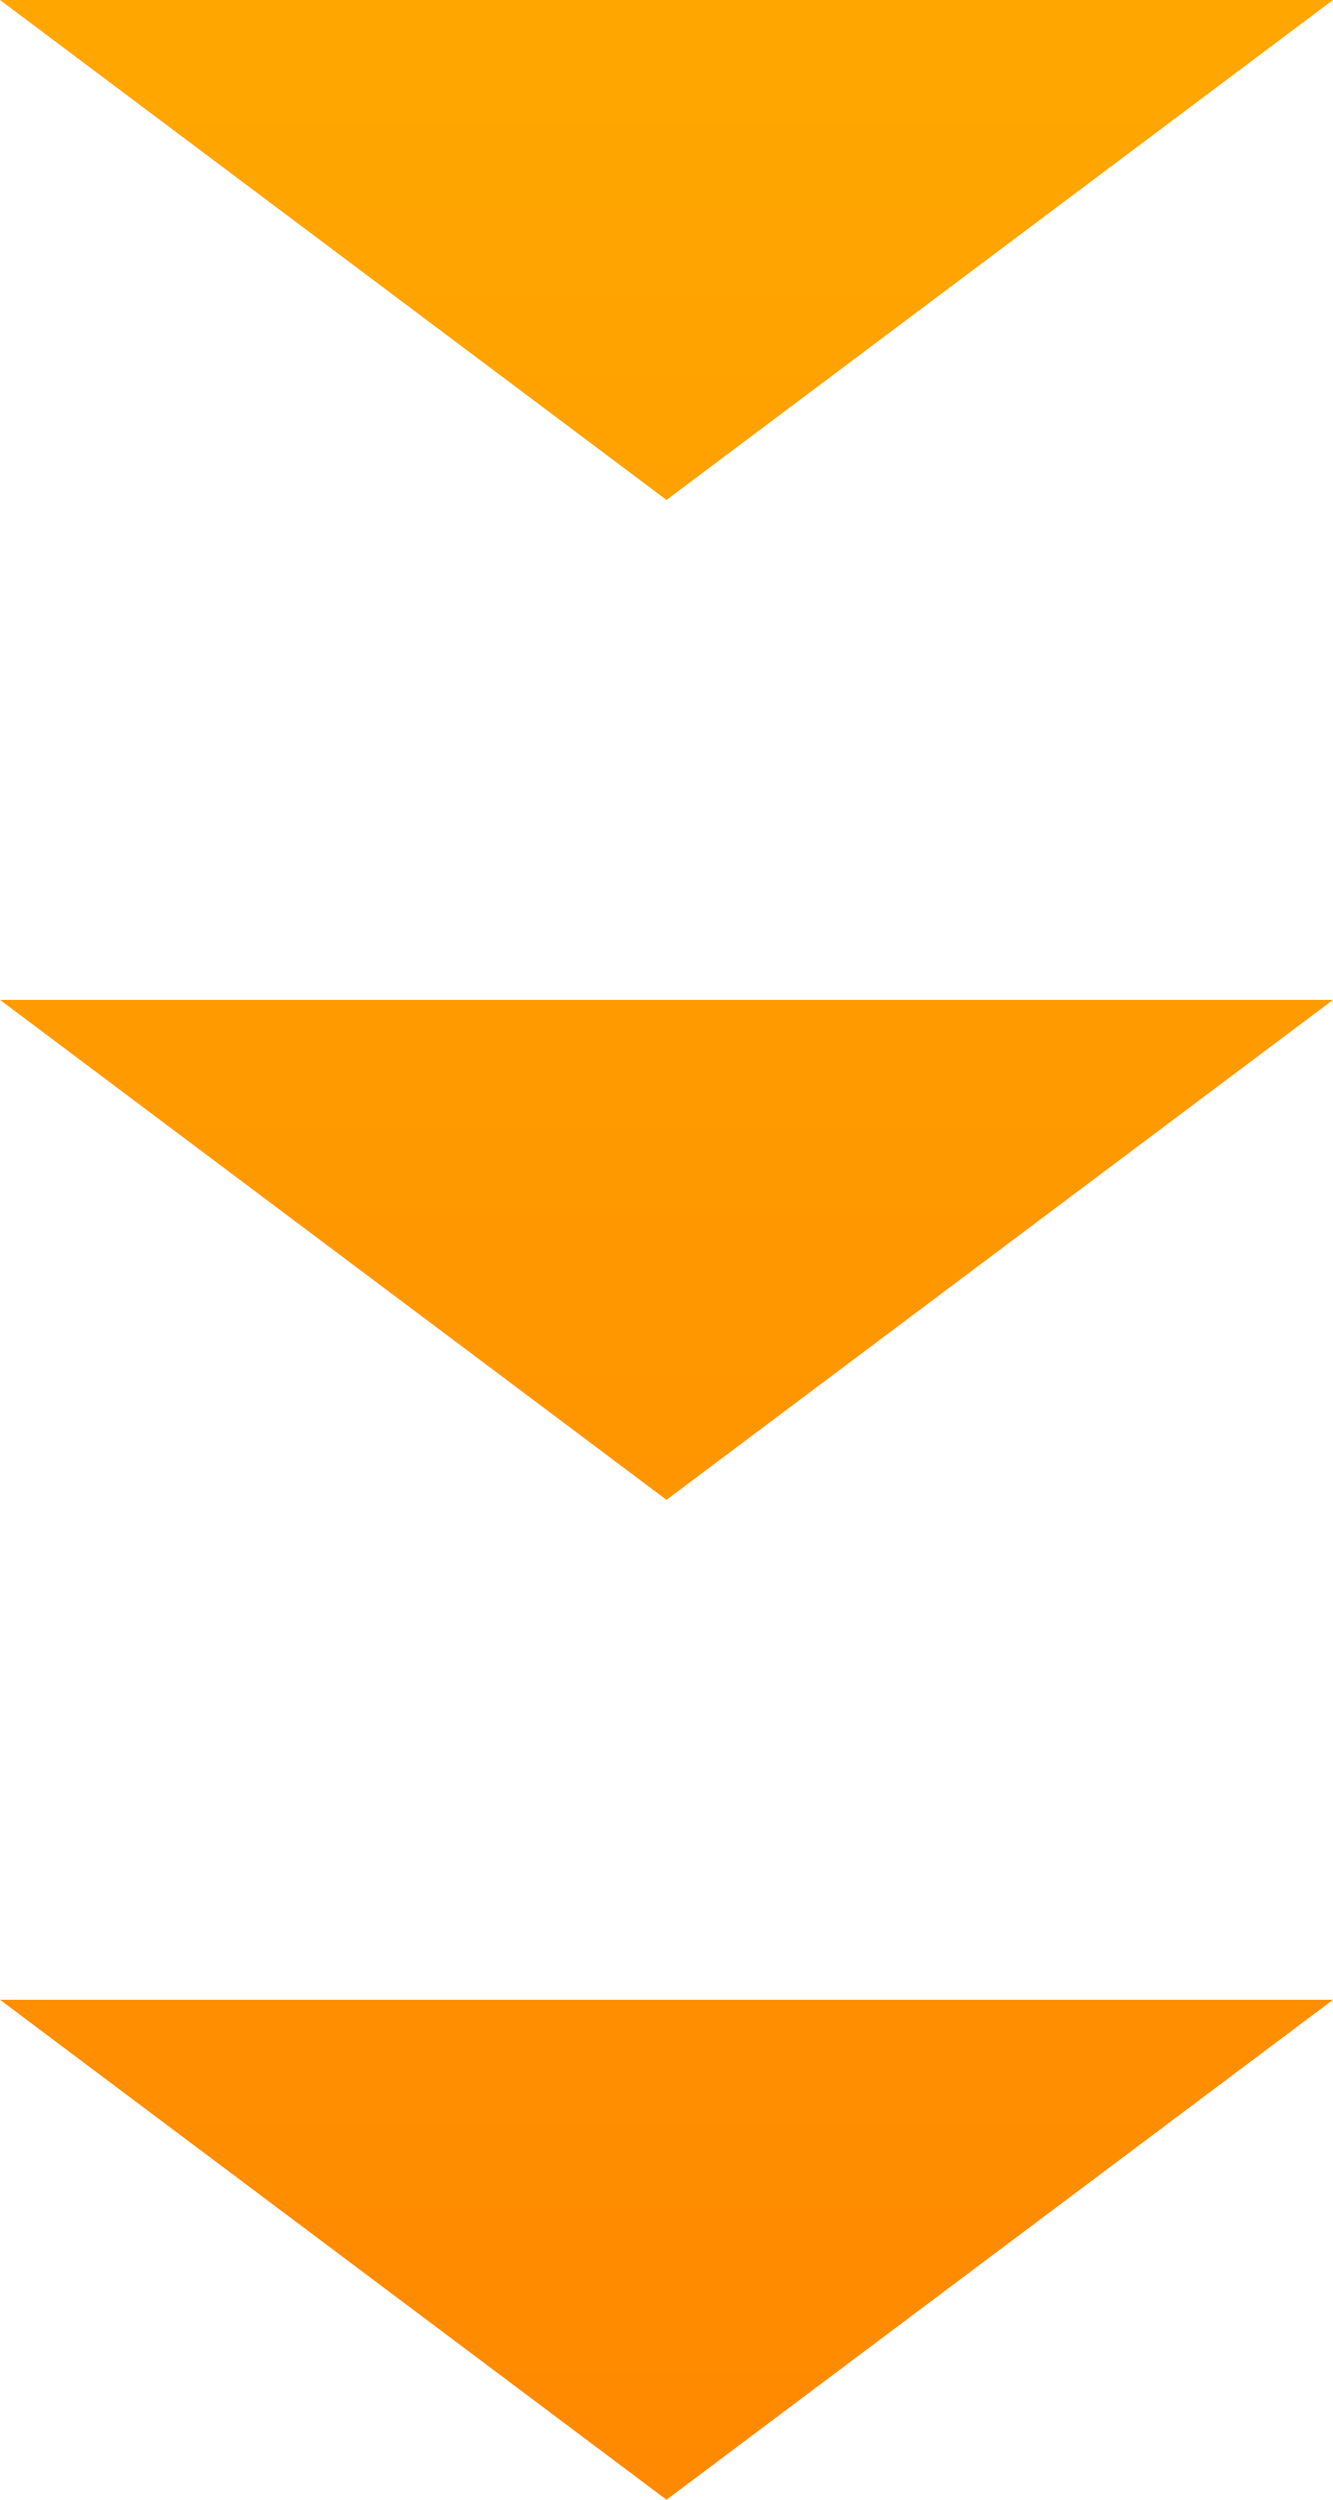 <svg id="top_asset_arrow01" xmlns="http://www.w3.org/2000/svg" xmlns:xlink="http://www.w3.org/1999/xlink" width="80" height="150" viewBox="0 0 80 150">
  <defs>
    <linearGradient id="linear-gradient" x1="0.5" x2="0.5" y2="1" gradientUnits="objectBoundingBox">
      <stop offset="0" stop-color="#ffa700"/>
      <stop offset="1" stop-color="#ff8900"/>
    </linearGradient>
  </defs>
  <path id="合体_1" data-name="合体 1" d="M0,120H80L40,150ZM0,60H80L40,90ZM0,0H80L40,30Z" fill="url(#linear-gradient)"/>
</svg>
